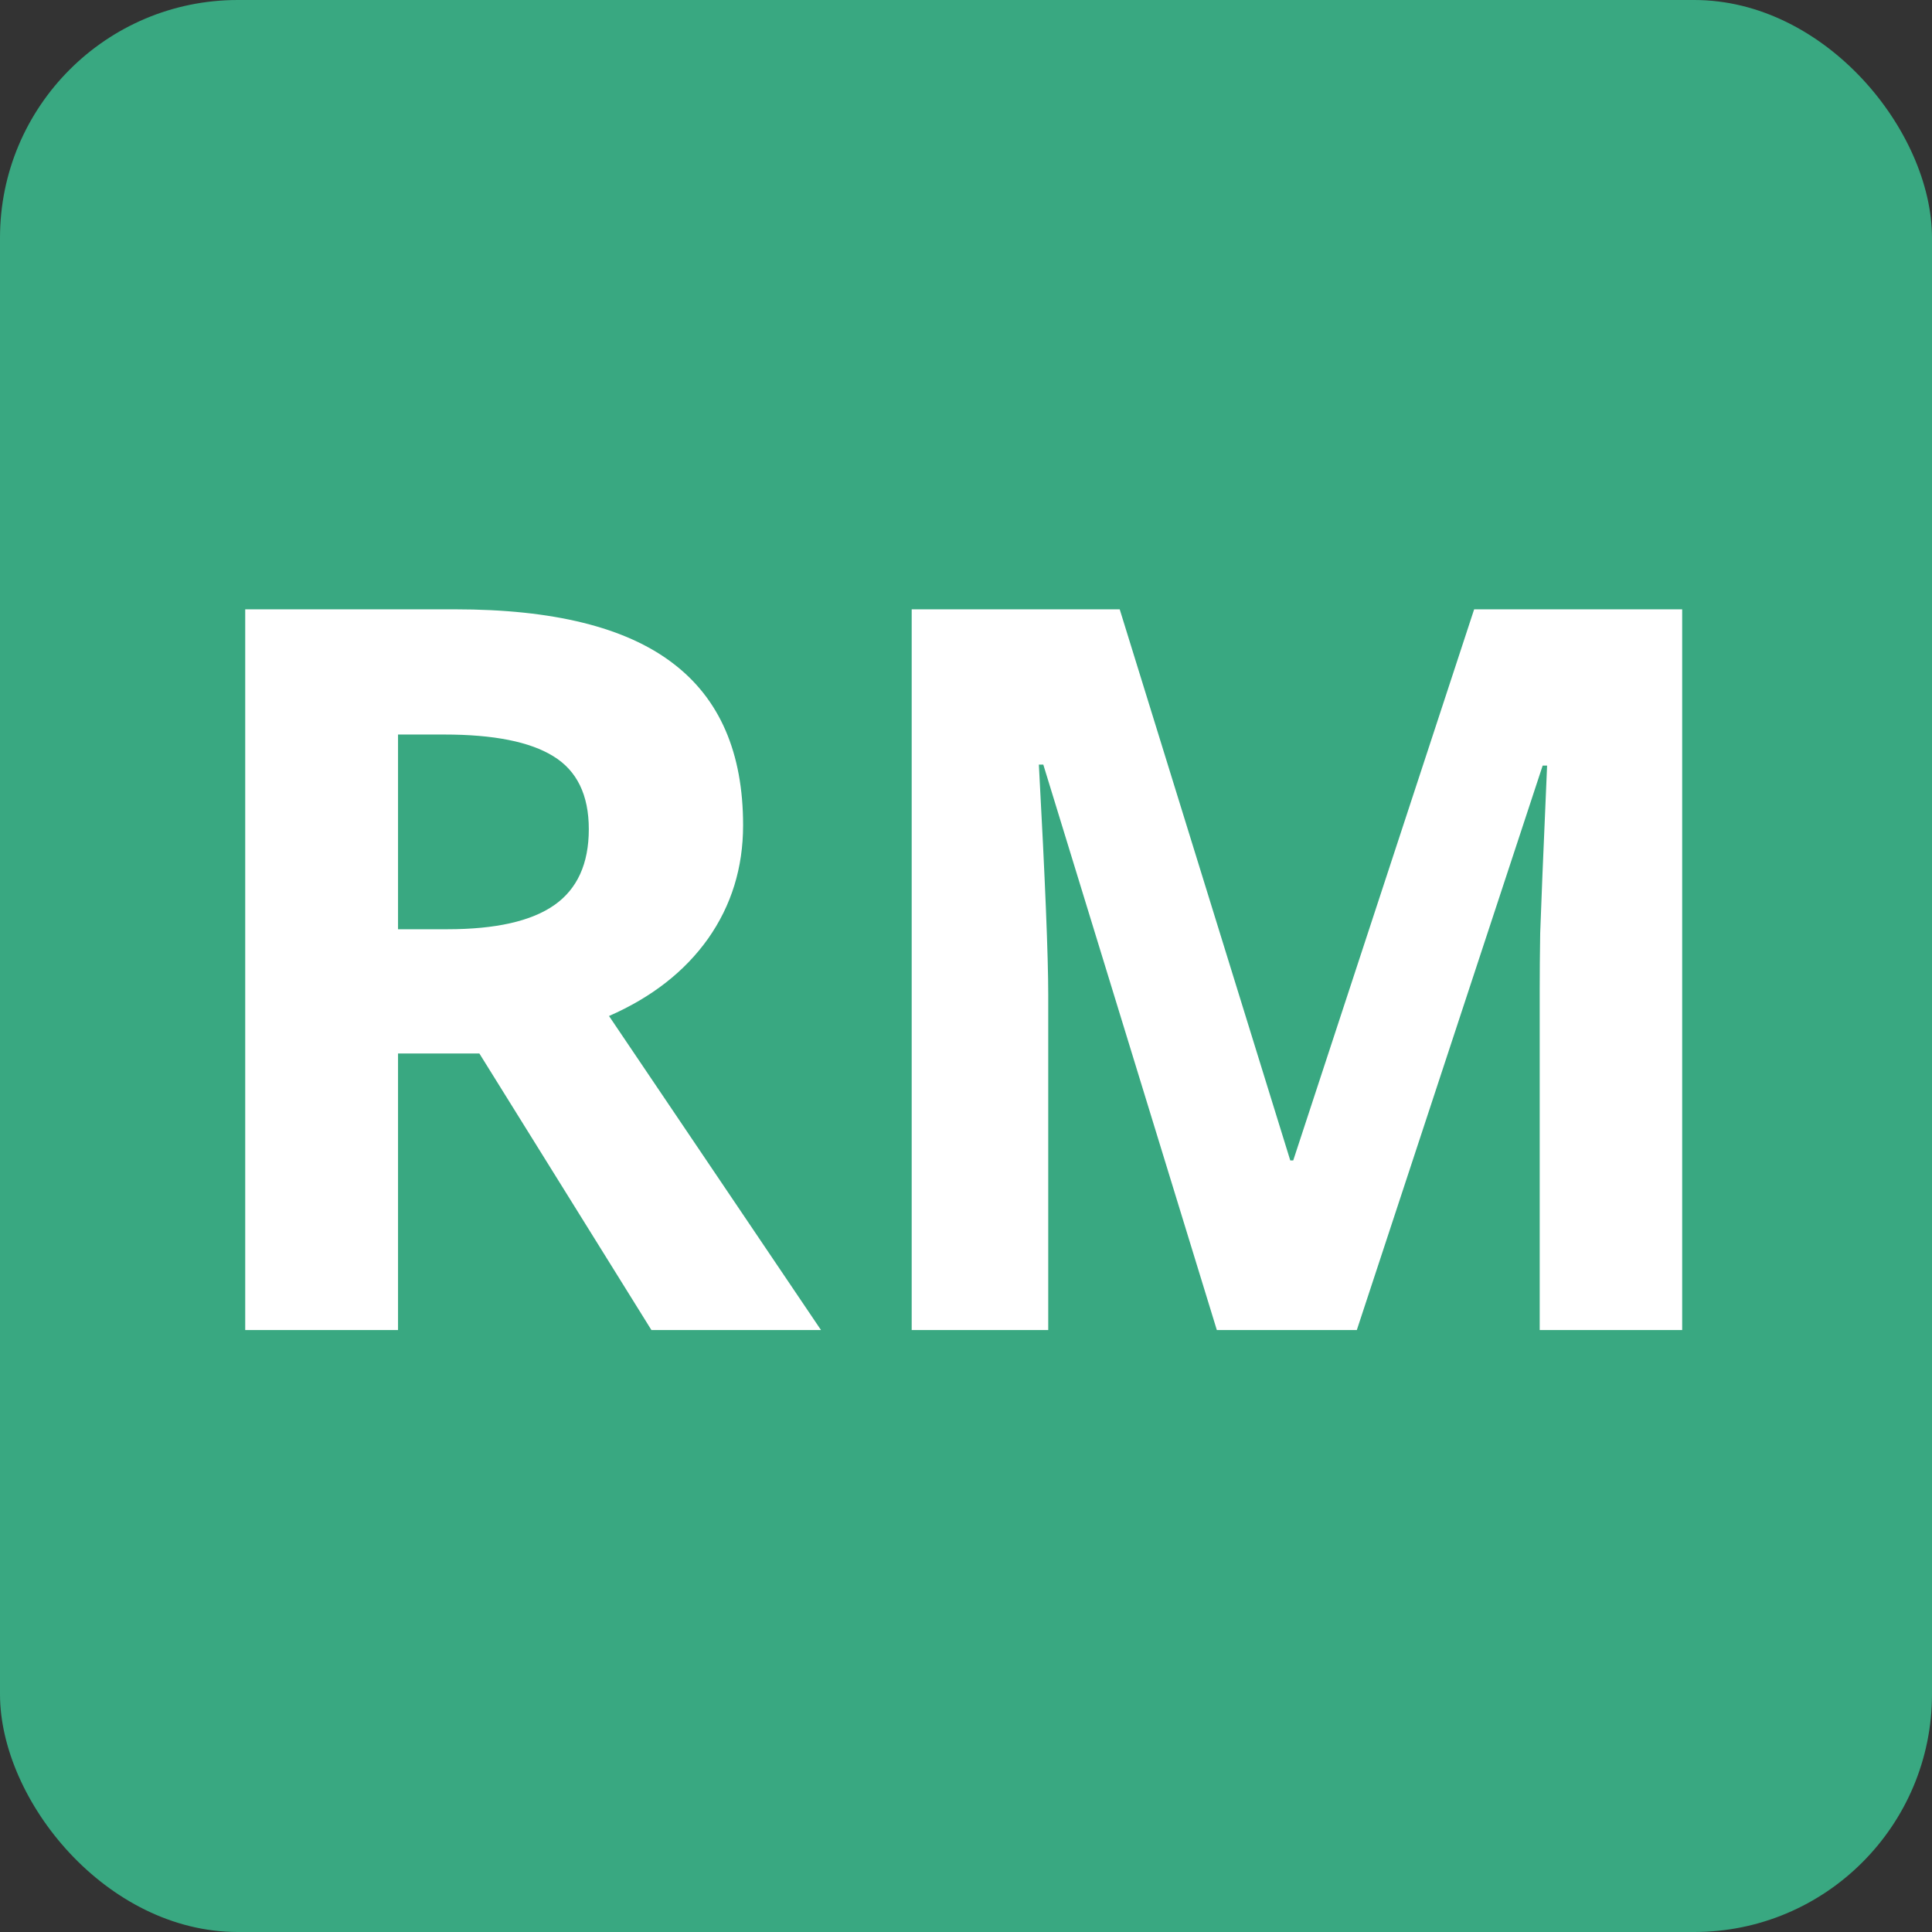 <svg width="260" height="260" viewBox="0 0 260 260" fill="none" xmlns="http://www.w3.org/2000/svg">
  <rect x="0" y="0" width="260" height="260" fill="#333333" stroke="none"/>
  <rect width="260" height="260" rx="32" fill="#39A881" />
  <path
    d="M53.565 125.054H60.199C66.7 125.054 71.499 123.971 74.595 121.804C77.691 119.637 79.239 116.231 79.239 111.587C79.239 106.988 77.646 103.715 74.462 101.769C71.322 99.823 66.435 98.85 59.801 98.85H53.565V125.054ZM53.565 141.772V178.988H33V82H61.261C74.44 82 84.192 84.41 90.516 89.231C96.841 94.007 100.003 101.283 100.003 111.057C100.003 116.762 98.433 121.848 95.293 126.315C92.153 130.737 87.708 134.209 81.958 136.73L110.484 178.988H87.664L64.511 141.772H53.565Z"
    fill="white" />
  <path
    d="M163.755 178.988L140.403 102.897H139.806C140.647 118.376 141.067 128.703 141.067 133.877V178.988H122.691V82H150.686L173.639 156.167H174.037L198.384 82H226.379V178.988H207.207V133.081C207.207 130.914 207.229 128.415 207.273 125.585C207.362 122.754 207.671 115.236 208.202 103.03H207.605L182.595 178.988H163.755Z"
    fill="white" />
</svg>
